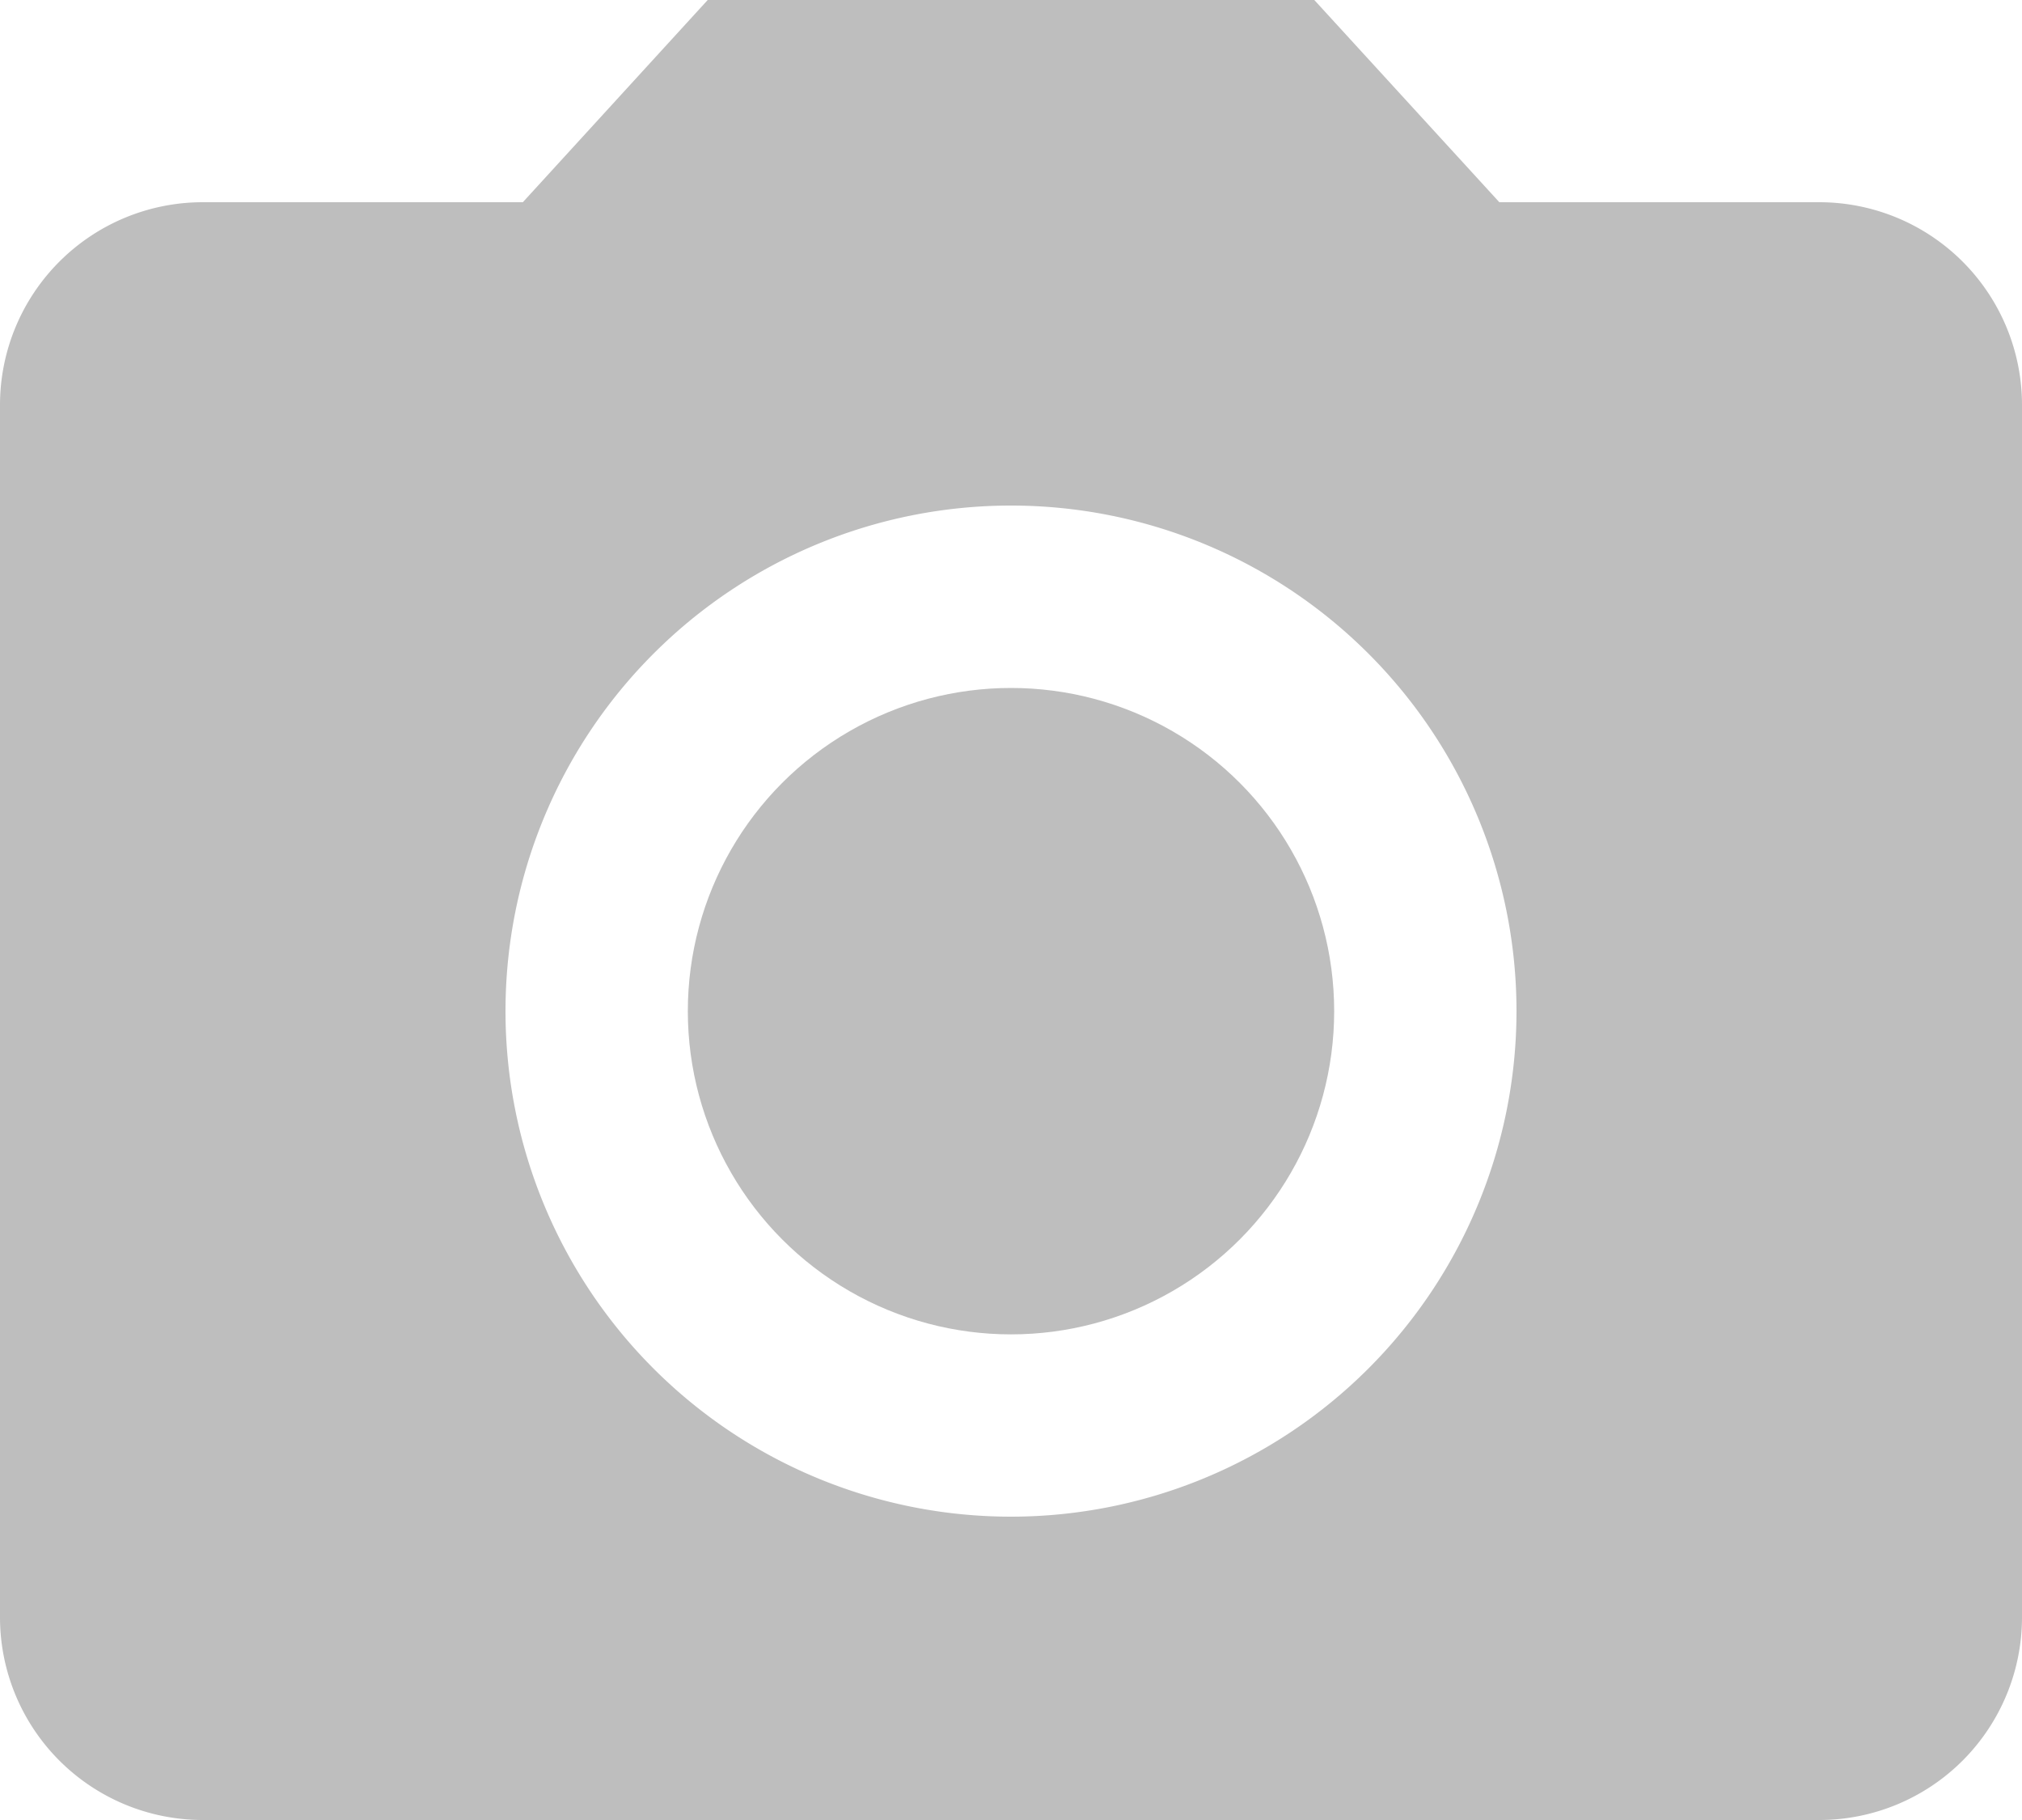 <svg xmlns="http://www.w3.org/2000/svg" width="35" height="31.5" viewBox="0 0 35 31.5">
  <g id="photo_camera_24dp_5F6368" transform="translate(-3.998 -3.998)">
    <circle id="楕円形_128" data-name="楕円形 128" cx="5.594" cy="5.594" r="5.594" transform="translate(15.904 15.905)" fill="#bebebe"/>
    <path id="パス_2076" data-name="パス 2076" d="M14.25,2l-3.2,3.5H5.5A3.51,3.51,0,0,0,2,9V30a3.51,3.51,0,0,0,3.5,3.5h28A3.51,3.51,0,0,0,37,30V9a3.51,3.51,0,0,0-3.5-3.5H27.953L24.75,2ZM19.5,28.25a8.75,8.75,0,1,1,8.75-8.75A8.753,8.753,0,0,1,19.5,28.25Z" transform="translate(1.998 1.998)" fill="#bebebe"/>
  </g>
</svg>
